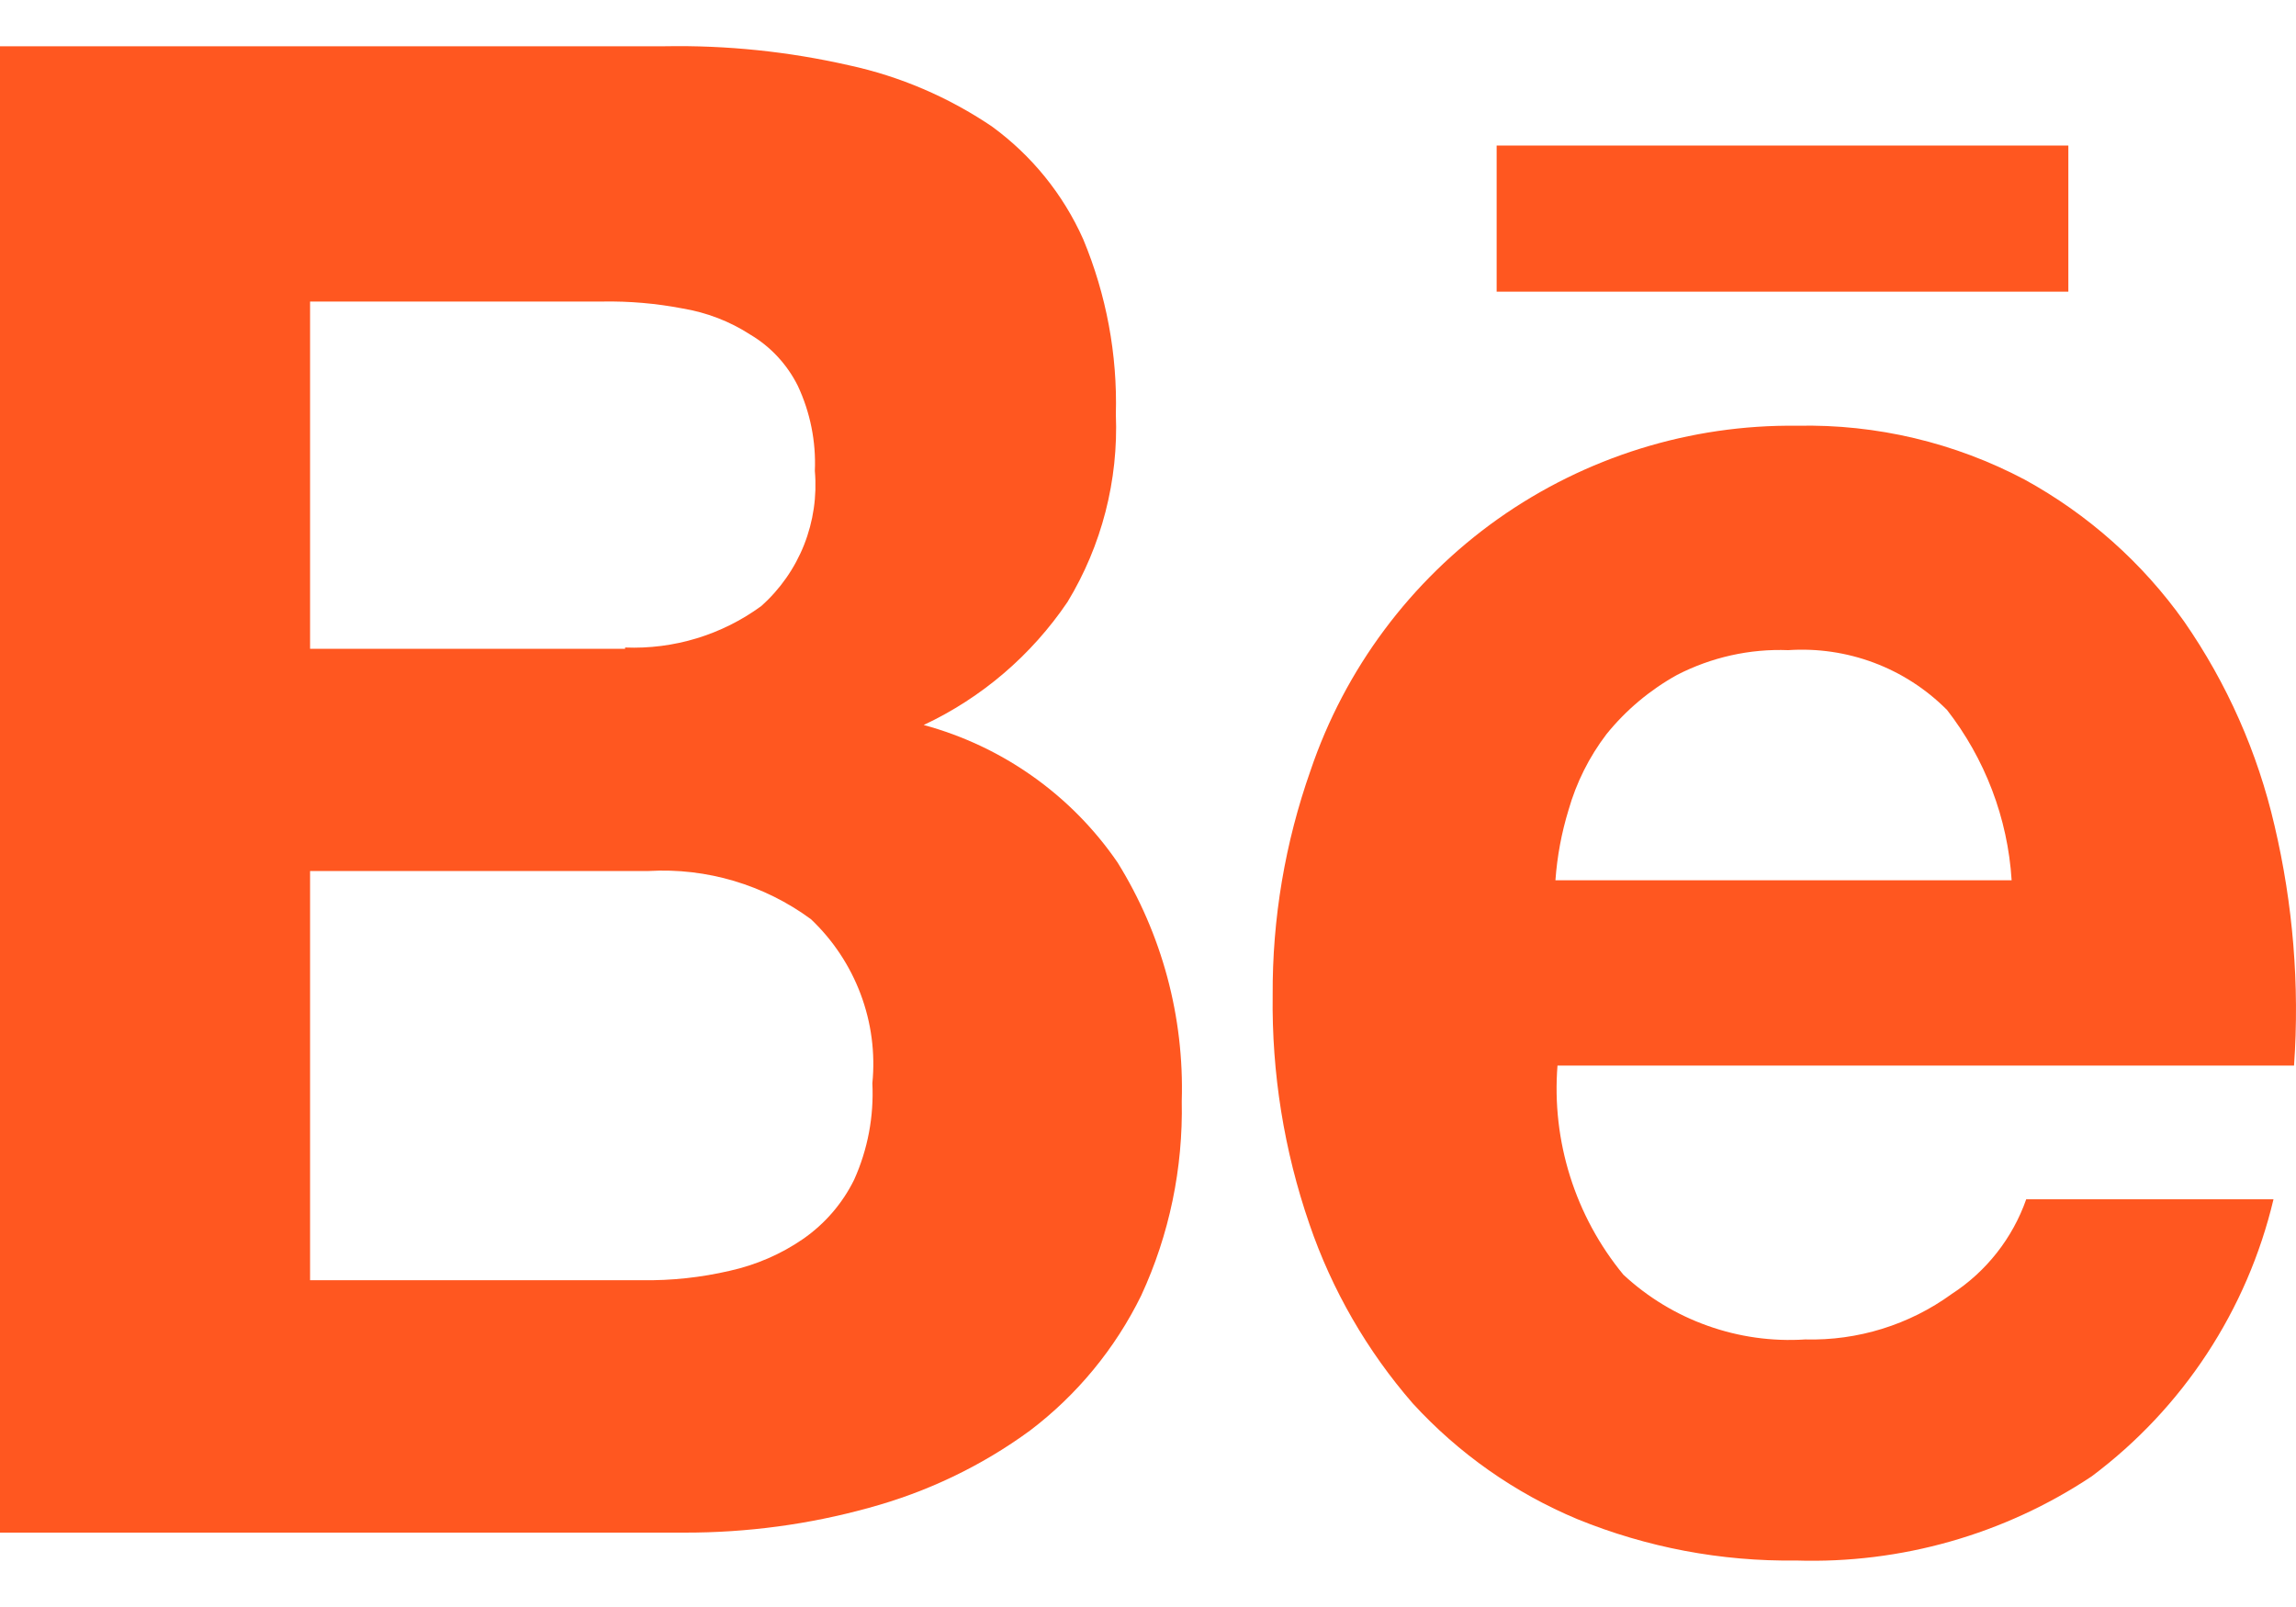 <svg width="20" height="14" viewBox="0 0 20 14" fill="none" xmlns="http://www.w3.org/2000/svg">
<path d="M5.789 0.403C6.33 0.393 6.869 0.449 7.396 0.569C7.84 0.665 8.261 0.846 8.638 1.1C8.986 1.353 9.261 1.692 9.436 2.085C9.637 2.568 9.734 3.087 9.72 3.61C9.743 4.184 9.597 4.753 9.299 5.244C8.985 5.708 8.552 6.079 8.046 6.316C8.733 6.502 9.333 6.927 9.735 7.514C10.122 8.137 10.316 8.86 10.294 9.592C10.306 10.177 10.186 10.756 9.941 11.286C9.714 11.749 9.382 12.152 8.972 12.463C8.55 12.772 8.074 12.999 7.569 13.136C7.046 13.281 6.505 13.353 5.962 13.352H0V0.403H5.789ZM5.445 5.641C5.87 5.658 6.288 5.531 6.631 5.28C6.795 5.134 6.923 4.951 7.004 4.747C7.085 4.542 7.117 4.322 7.098 4.103C7.109 3.847 7.058 3.592 6.949 3.36C6.857 3.176 6.714 3.021 6.537 2.916C6.357 2.799 6.155 2.722 5.944 2.687C5.715 2.643 5.482 2.623 5.249 2.627H2.701V5.652H5.445V5.641ZM5.594 11.153C5.85 11.157 6.107 11.129 6.357 11.071C6.585 11.02 6.802 10.927 6.995 10.794C7.185 10.662 7.338 10.485 7.44 10.278C7.559 10.014 7.613 9.726 7.599 9.437C7.625 9.174 7.59 8.909 7.497 8.661C7.404 8.413 7.256 8.19 7.064 8.008C6.656 7.708 6.156 7.559 5.651 7.588H2.701V11.153H5.594Z" fill="#FF5720"/>
<path d="M14.141 11.105C14.353 11.302 14.602 11.453 14.875 11.55C15.147 11.647 15.436 11.688 15.725 11.669C16.182 11.681 16.631 11.542 17.001 11.273C17.302 11.078 17.531 10.787 17.65 10.448H19.804C19.575 11.414 19.014 12.268 18.22 12.862C17.459 13.368 16.558 13.624 15.645 13.595C14.992 13.604 14.345 13.481 13.741 13.235C13.195 13.007 12.705 12.662 12.306 12.226C11.908 11.768 11.602 11.238 11.406 10.664C11.185 10.023 11.077 9.348 11.086 8.67C11.082 8.003 11.194 7.341 11.416 6.712C11.715 5.828 12.287 5.061 13.048 4.521C13.81 3.982 14.723 3.697 15.656 3.709C16.345 3.694 17.027 3.856 17.636 4.178C18.187 4.48 18.663 4.903 19.026 5.415C19.399 5.953 19.666 6.556 19.813 7.193C19.974 7.877 20.032 8.581 19.983 9.283H13.567C13.515 9.941 13.721 10.595 14.141 11.105ZM16.956 6.181C16.776 6.001 16.56 5.862 16.322 5.773C16.084 5.684 15.83 5.647 15.577 5.664C15.241 5.651 14.907 5.726 14.608 5.88C14.372 6.011 14.163 6.186 13.993 6.397C13.843 6.594 13.731 6.818 13.663 7.057C13.602 7.256 13.564 7.461 13.549 7.669H17.523C17.489 7.127 17.291 6.609 16.957 6.181L16.956 6.181Z" fill="#FF5720"/>
<path d="M18.017 1.268H13.037V2.541H18.017V1.268Z" fill="#FF5720"/>
</svg>
